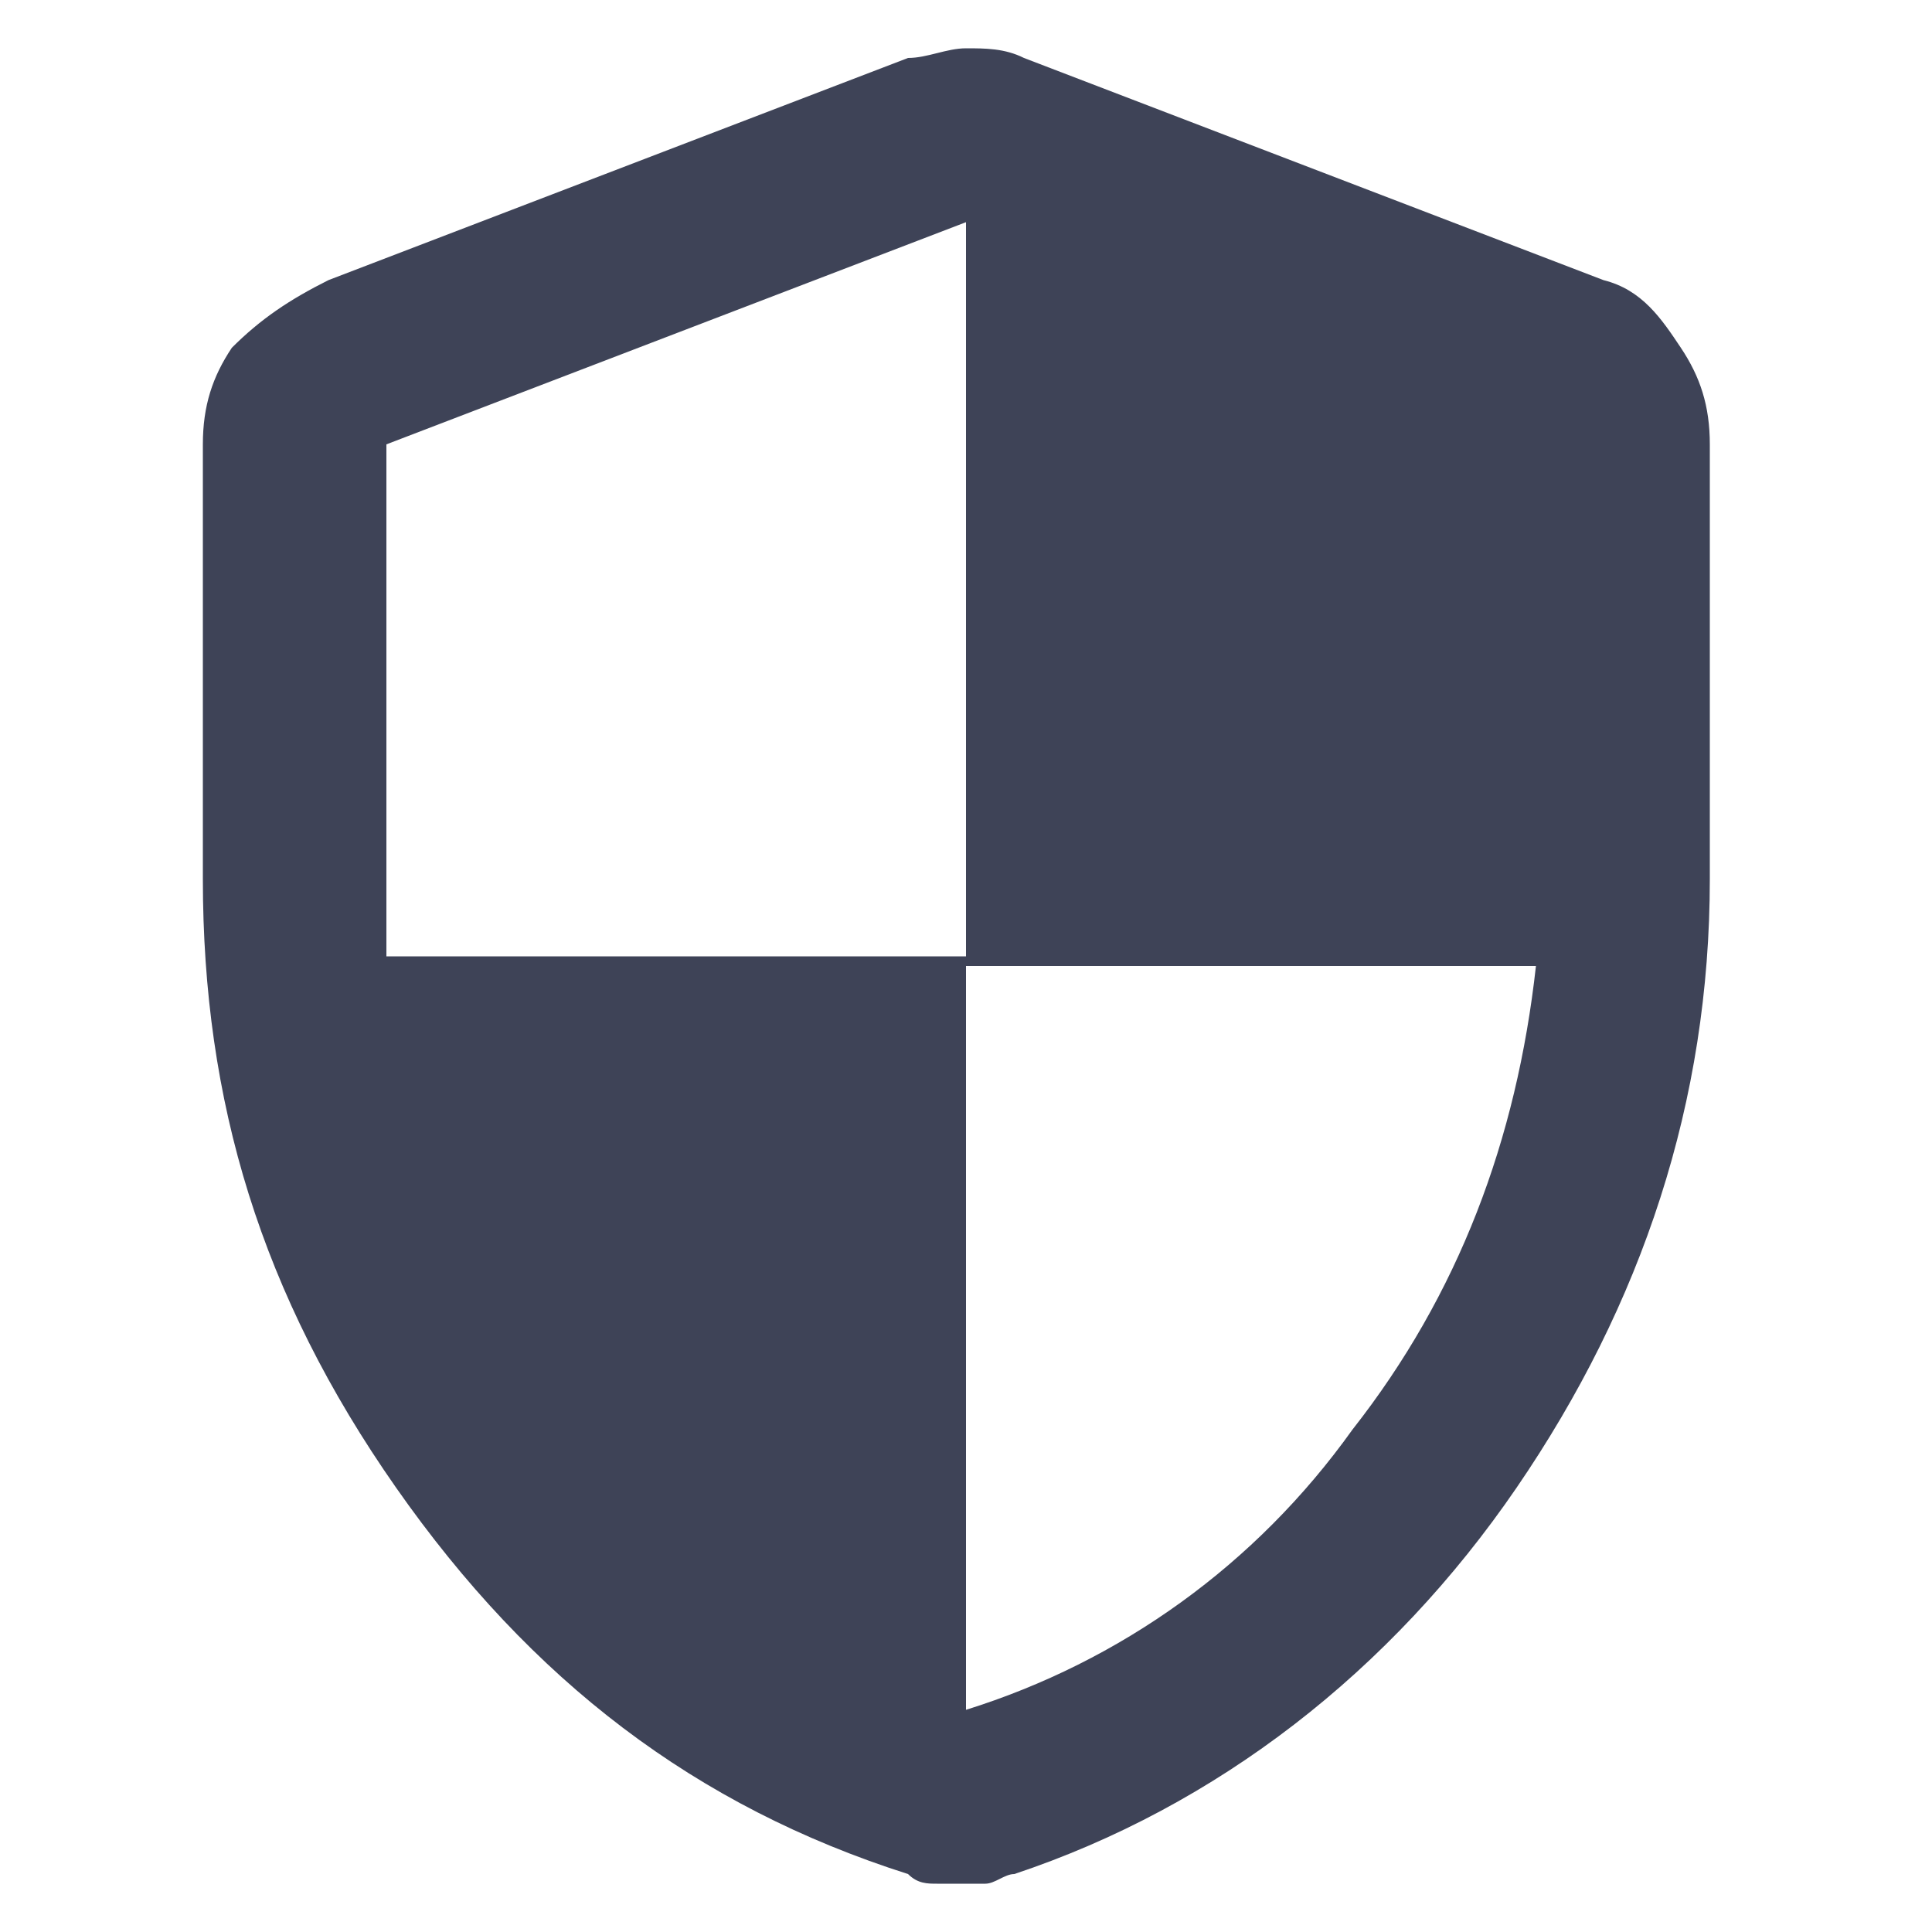 <?xml version="1.0" encoding="utf-8"?>
<!-- Generator: Adobe Illustrator 28.0.0, SVG Export Plug-In . SVG Version: 6.00 Build 0)  -->
<svg version="1.1" id="Layer_1" xmlns="http://www.w3.org/2000/svg" xmlns:xlink="http://www.w3.org/1999/xlink" x="0px" y="0px"
	 width="20px" height="20px" viewBox="0 0 20 20" style="enable-background:new 0 0 20 20;" xml:space="preserve">
<style type="text/css">
	.st0{fill:#3E4357;}
</style>
<path class="st0" d="M10,17.7c1.6-0.5,3-1.5,4-2.9c1.1-1.4,1.7-3,1.9-4.8H10V2.3L4,4.6v4.5c0,0.1,0,0.3,0,0.4c0,0.1,0,0.3,0,0.4H10
	V17.7z M10,19.5c-0.1,0-0.2,0-0.3,0c-0.1,0-0.2,0-0.3-0.1c-2.2-0.7-3.9-2-5.3-4s-2-4-2-6.3V4.6c0-0.4,0.1-0.7,0.3-1
	C2.7,3.3,3,3.1,3.4,2.9l6-2.3C9.6,0.6,9.8,0.5,10,0.5s0.4,0,0.6,0.1l6,2.3c0.4,0.1,0.6,0.4,0.8,0.7c0.2,0.3,0.3,0.6,0.3,1v4.5
	c0,2.3-0.7,4.4-2,6.3s-3.1,3.3-5.2,4c-0.1,0-0.2,0.1-0.3,0.1C10.2,19.5,10.1,19.5,10,19.5z"/>
</svg>
